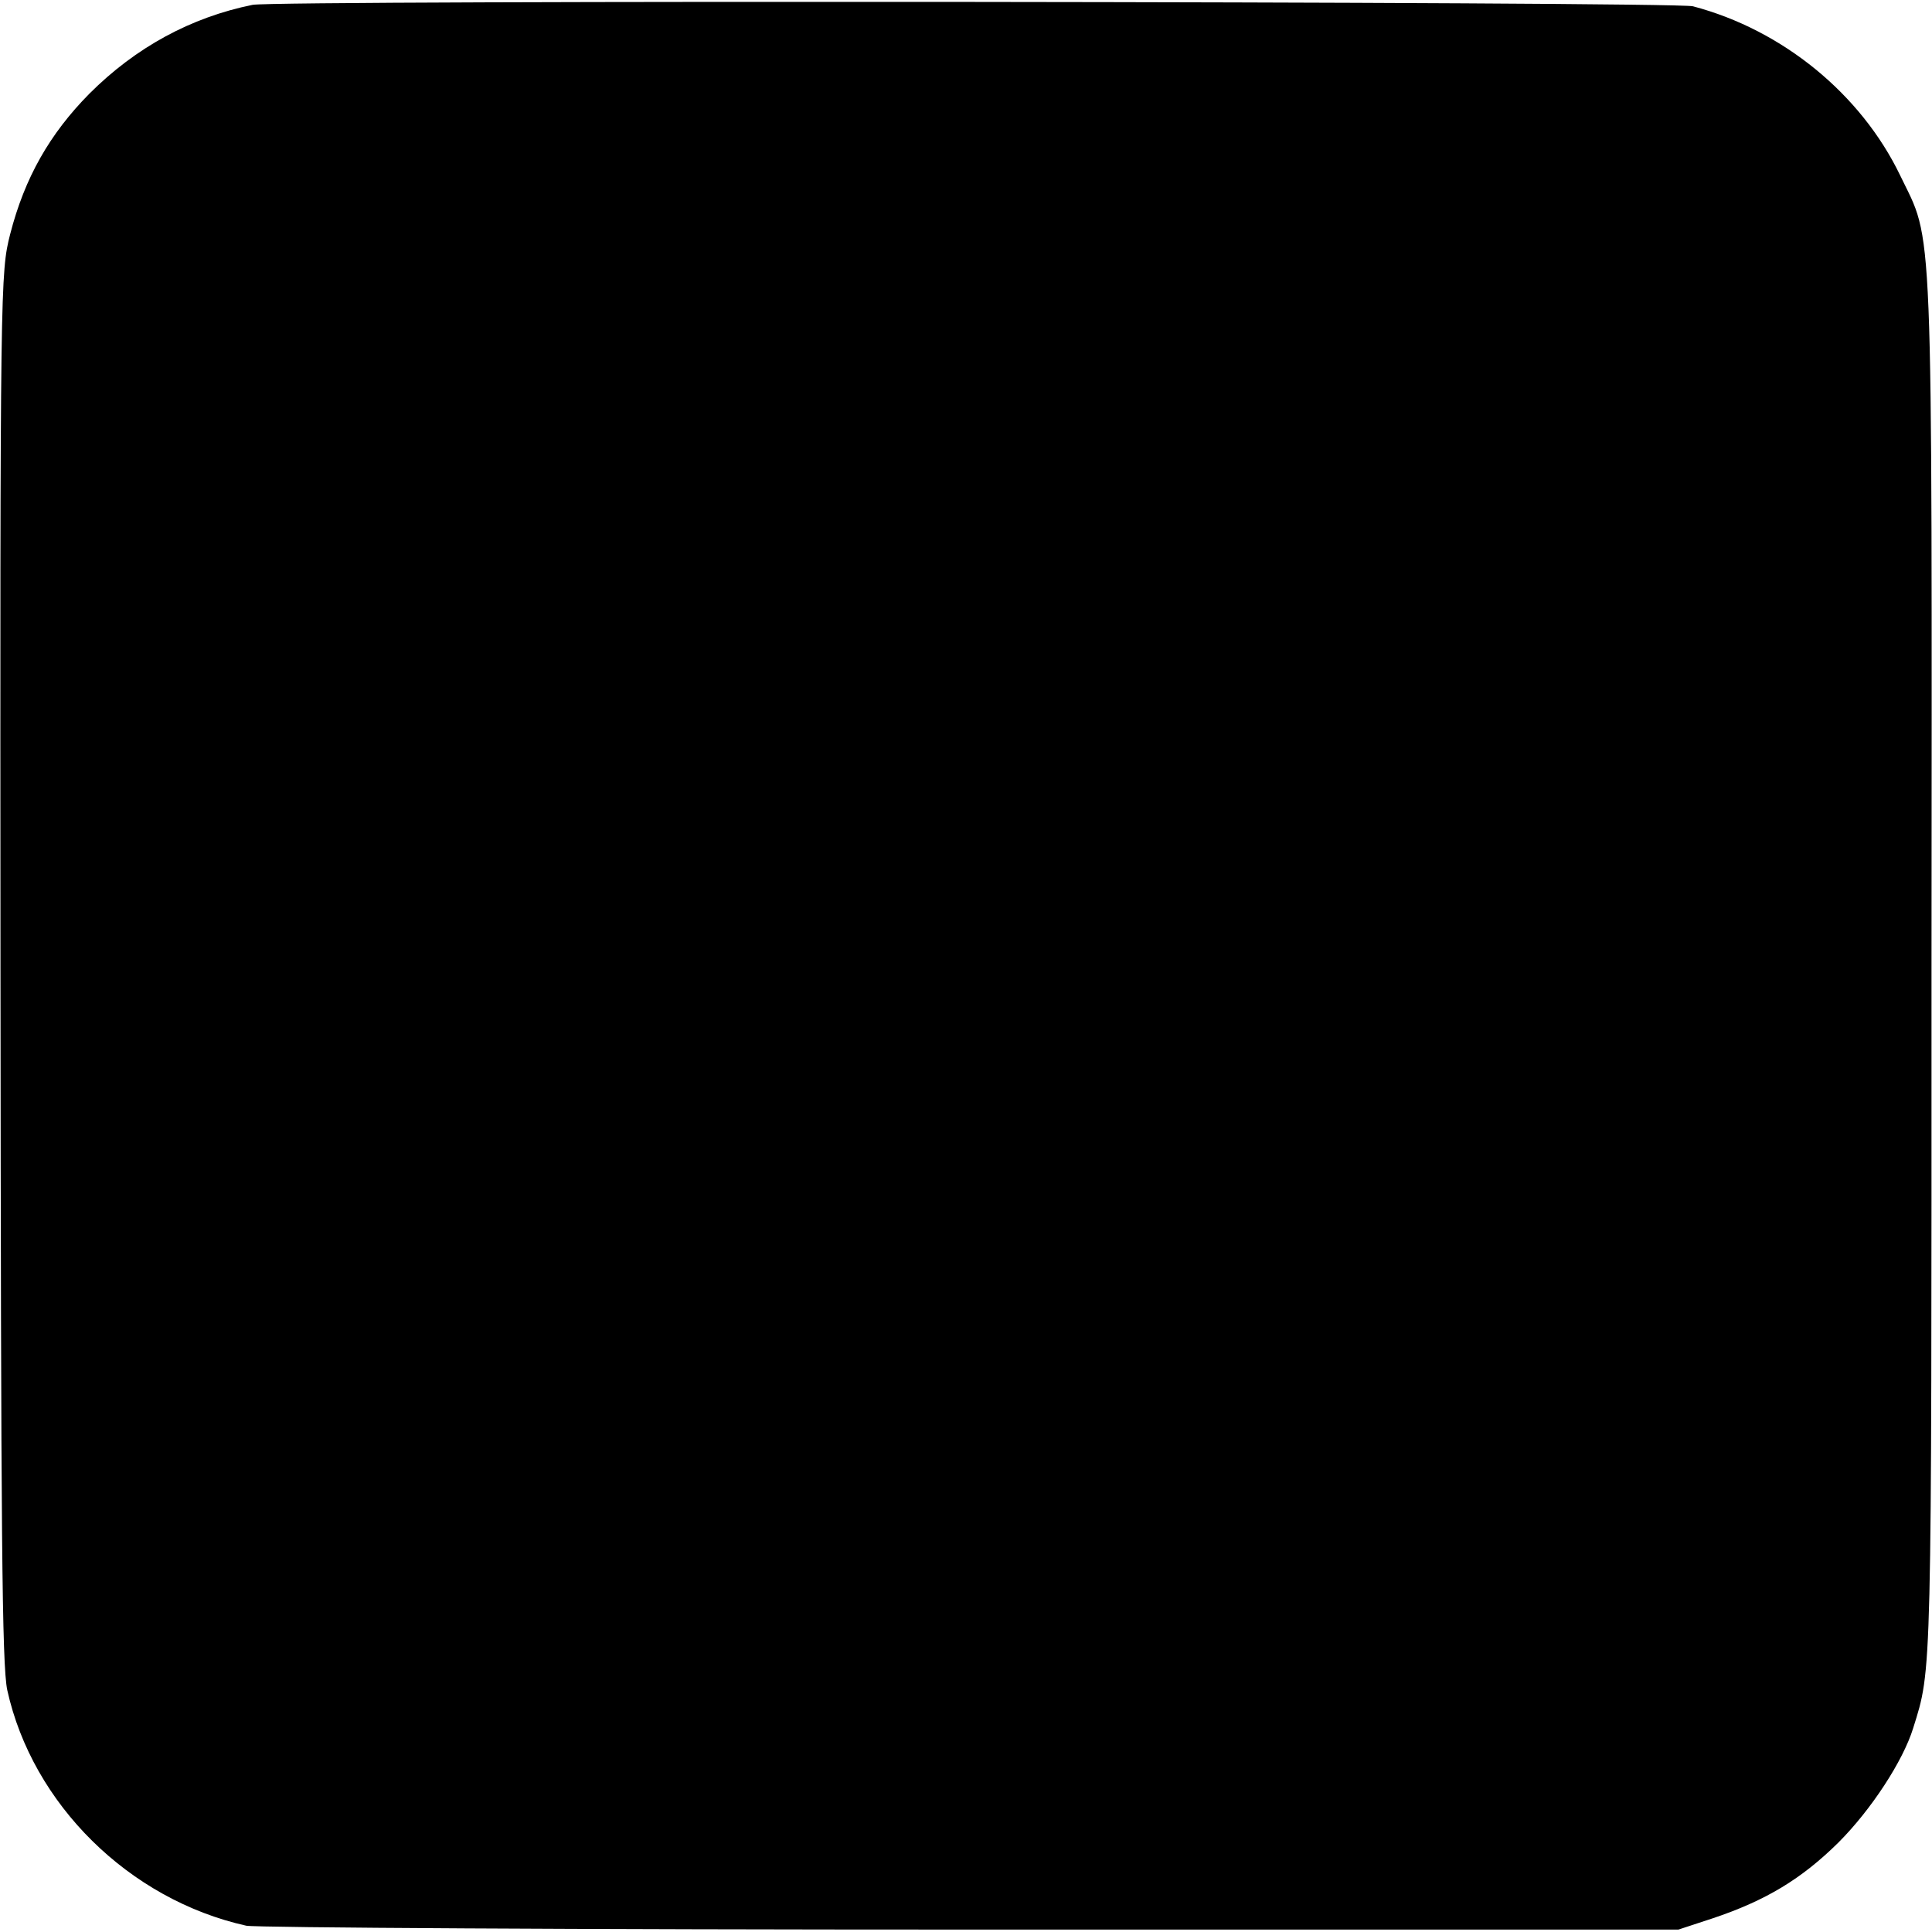 <?xml version="1.0" standalone="no"?>
<!DOCTYPE svg PUBLIC "-//W3C//DTD SVG 20010904//EN"
 "http://www.w3.org/TR/2001/REC-SVG-20010904/DTD/svg10.dtd">
<svg version="1.0" xmlns="http://www.w3.org/2000/svg"
 width="400pt" height="400pt" viewBox="0 0 400 400"
 preserveAspectRatio="xMidYMid meet">
<g transform="translate(0,400) scale(0.1,-0.1)"
fill="#000000" stroke="none">
<path d="M523 3990 c-128 -26 -242 -88 -338 -184 -82 -83 -134 -174 -164 -291
-20 -79 -21 -97 -20 -1515 1 -1183 3 -1446 14 -1499 52 -236 252 -434 495
-488 19 -4 694 -8 1500 -8 l1465 0 70 23 c111 37 185 82 261 157 68 68 134
169 155 237 39 125 38 91 38 1578 1 1588 4 1493 -65 1637 -81 168 -243 301
-429 350 -41 10 -2929 13 -2982 3z"/>
</g>
</svg>
